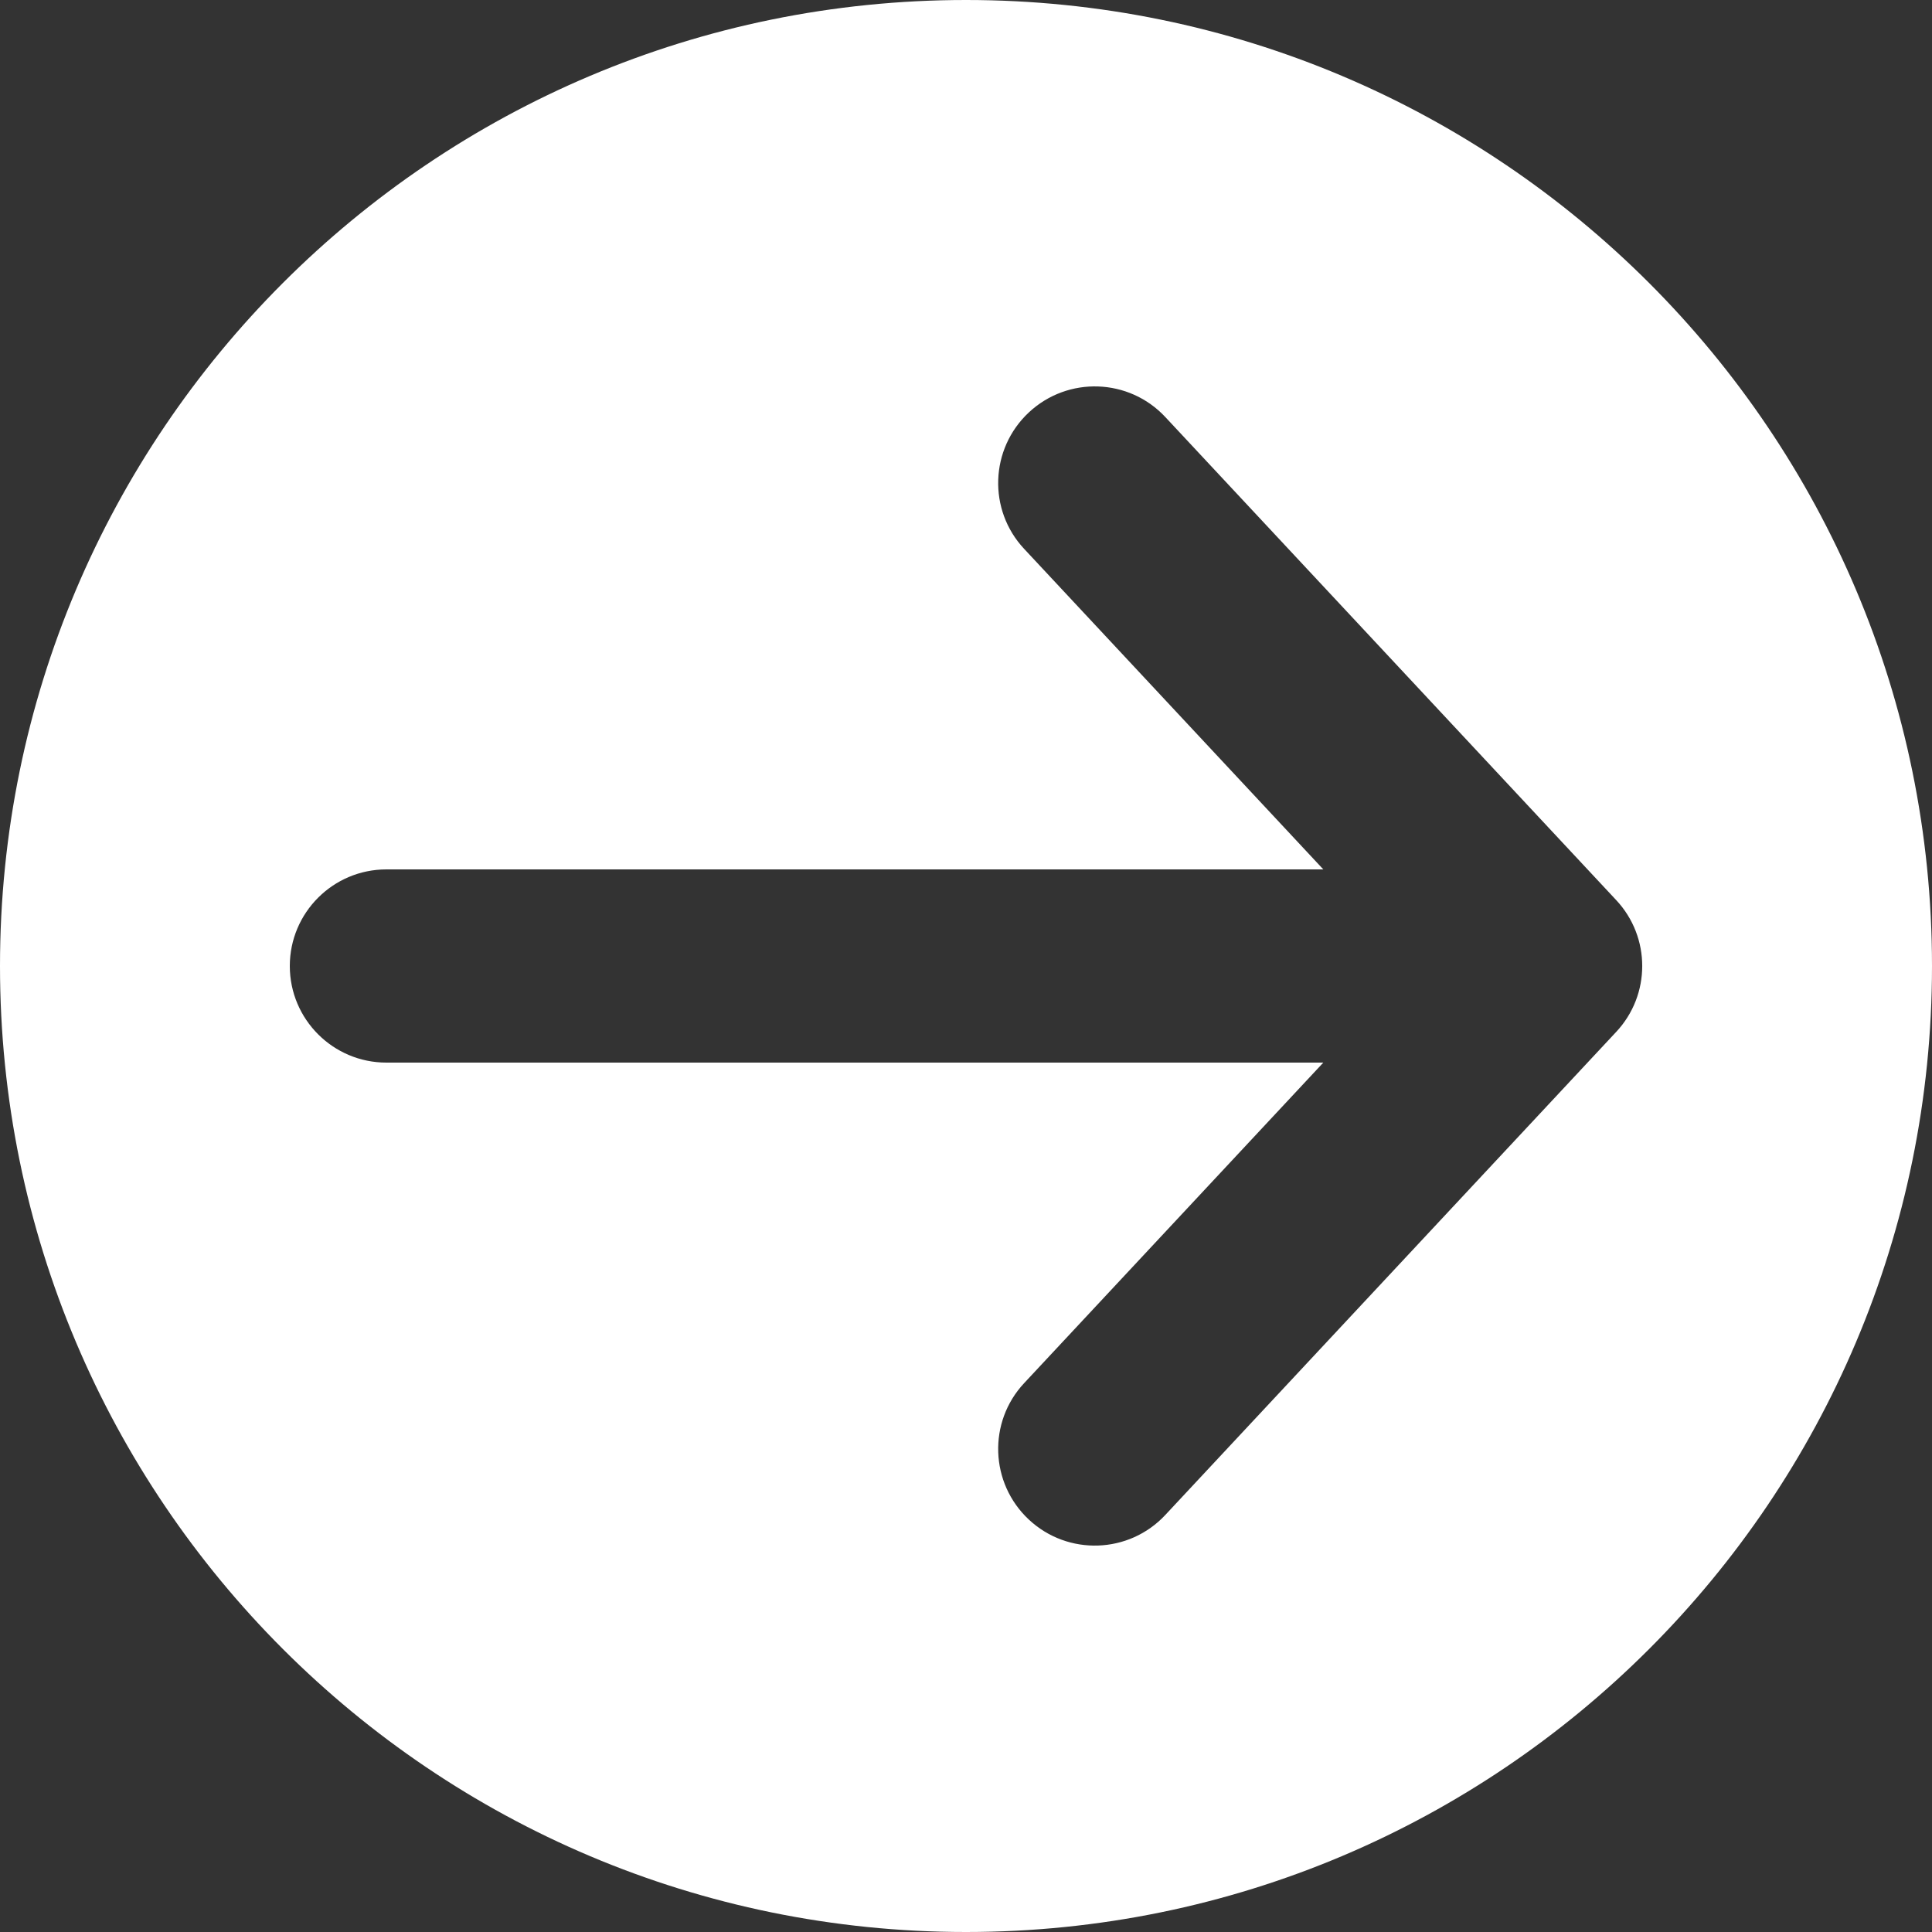 <svg width="20" height="20" viewBox="0 0 20 20" fill="none" xmlns="http://www.w3.org/2000/svg">
<rect x="0" y="0" width="20" height="20" fill="#333333" stroke="none"/>
<path fill-rule="evenodd" clip-rule="evenodd" d="M10 20C15.523 20 20 15.523 20 10C20 4.477 15.523 0 10 0C4.477 0 0 4.477 0 10C0 15.523 4.477 20 10 20ZM16.731 10.682L12.064 15.682C11.688 16.086 11.055 16.108 10.651 15.731C10.247 15.354 10.225 14.721 10.602 14.318L13.699 11L8.407 11H4C3.448 11 3 10.552 3 10C3 9.448 3.448 9 4 9H8.407L13.699 9L10.602 5.682C10.225 5.279 10.247 4.646 10.651 4.269C11.055 3.892 11.688 3.914 12.064 4.318L16.731 9.318C17.09 9.702 17.09 10.298 16.731 10.682Z" fill="white"/>
</svg>
